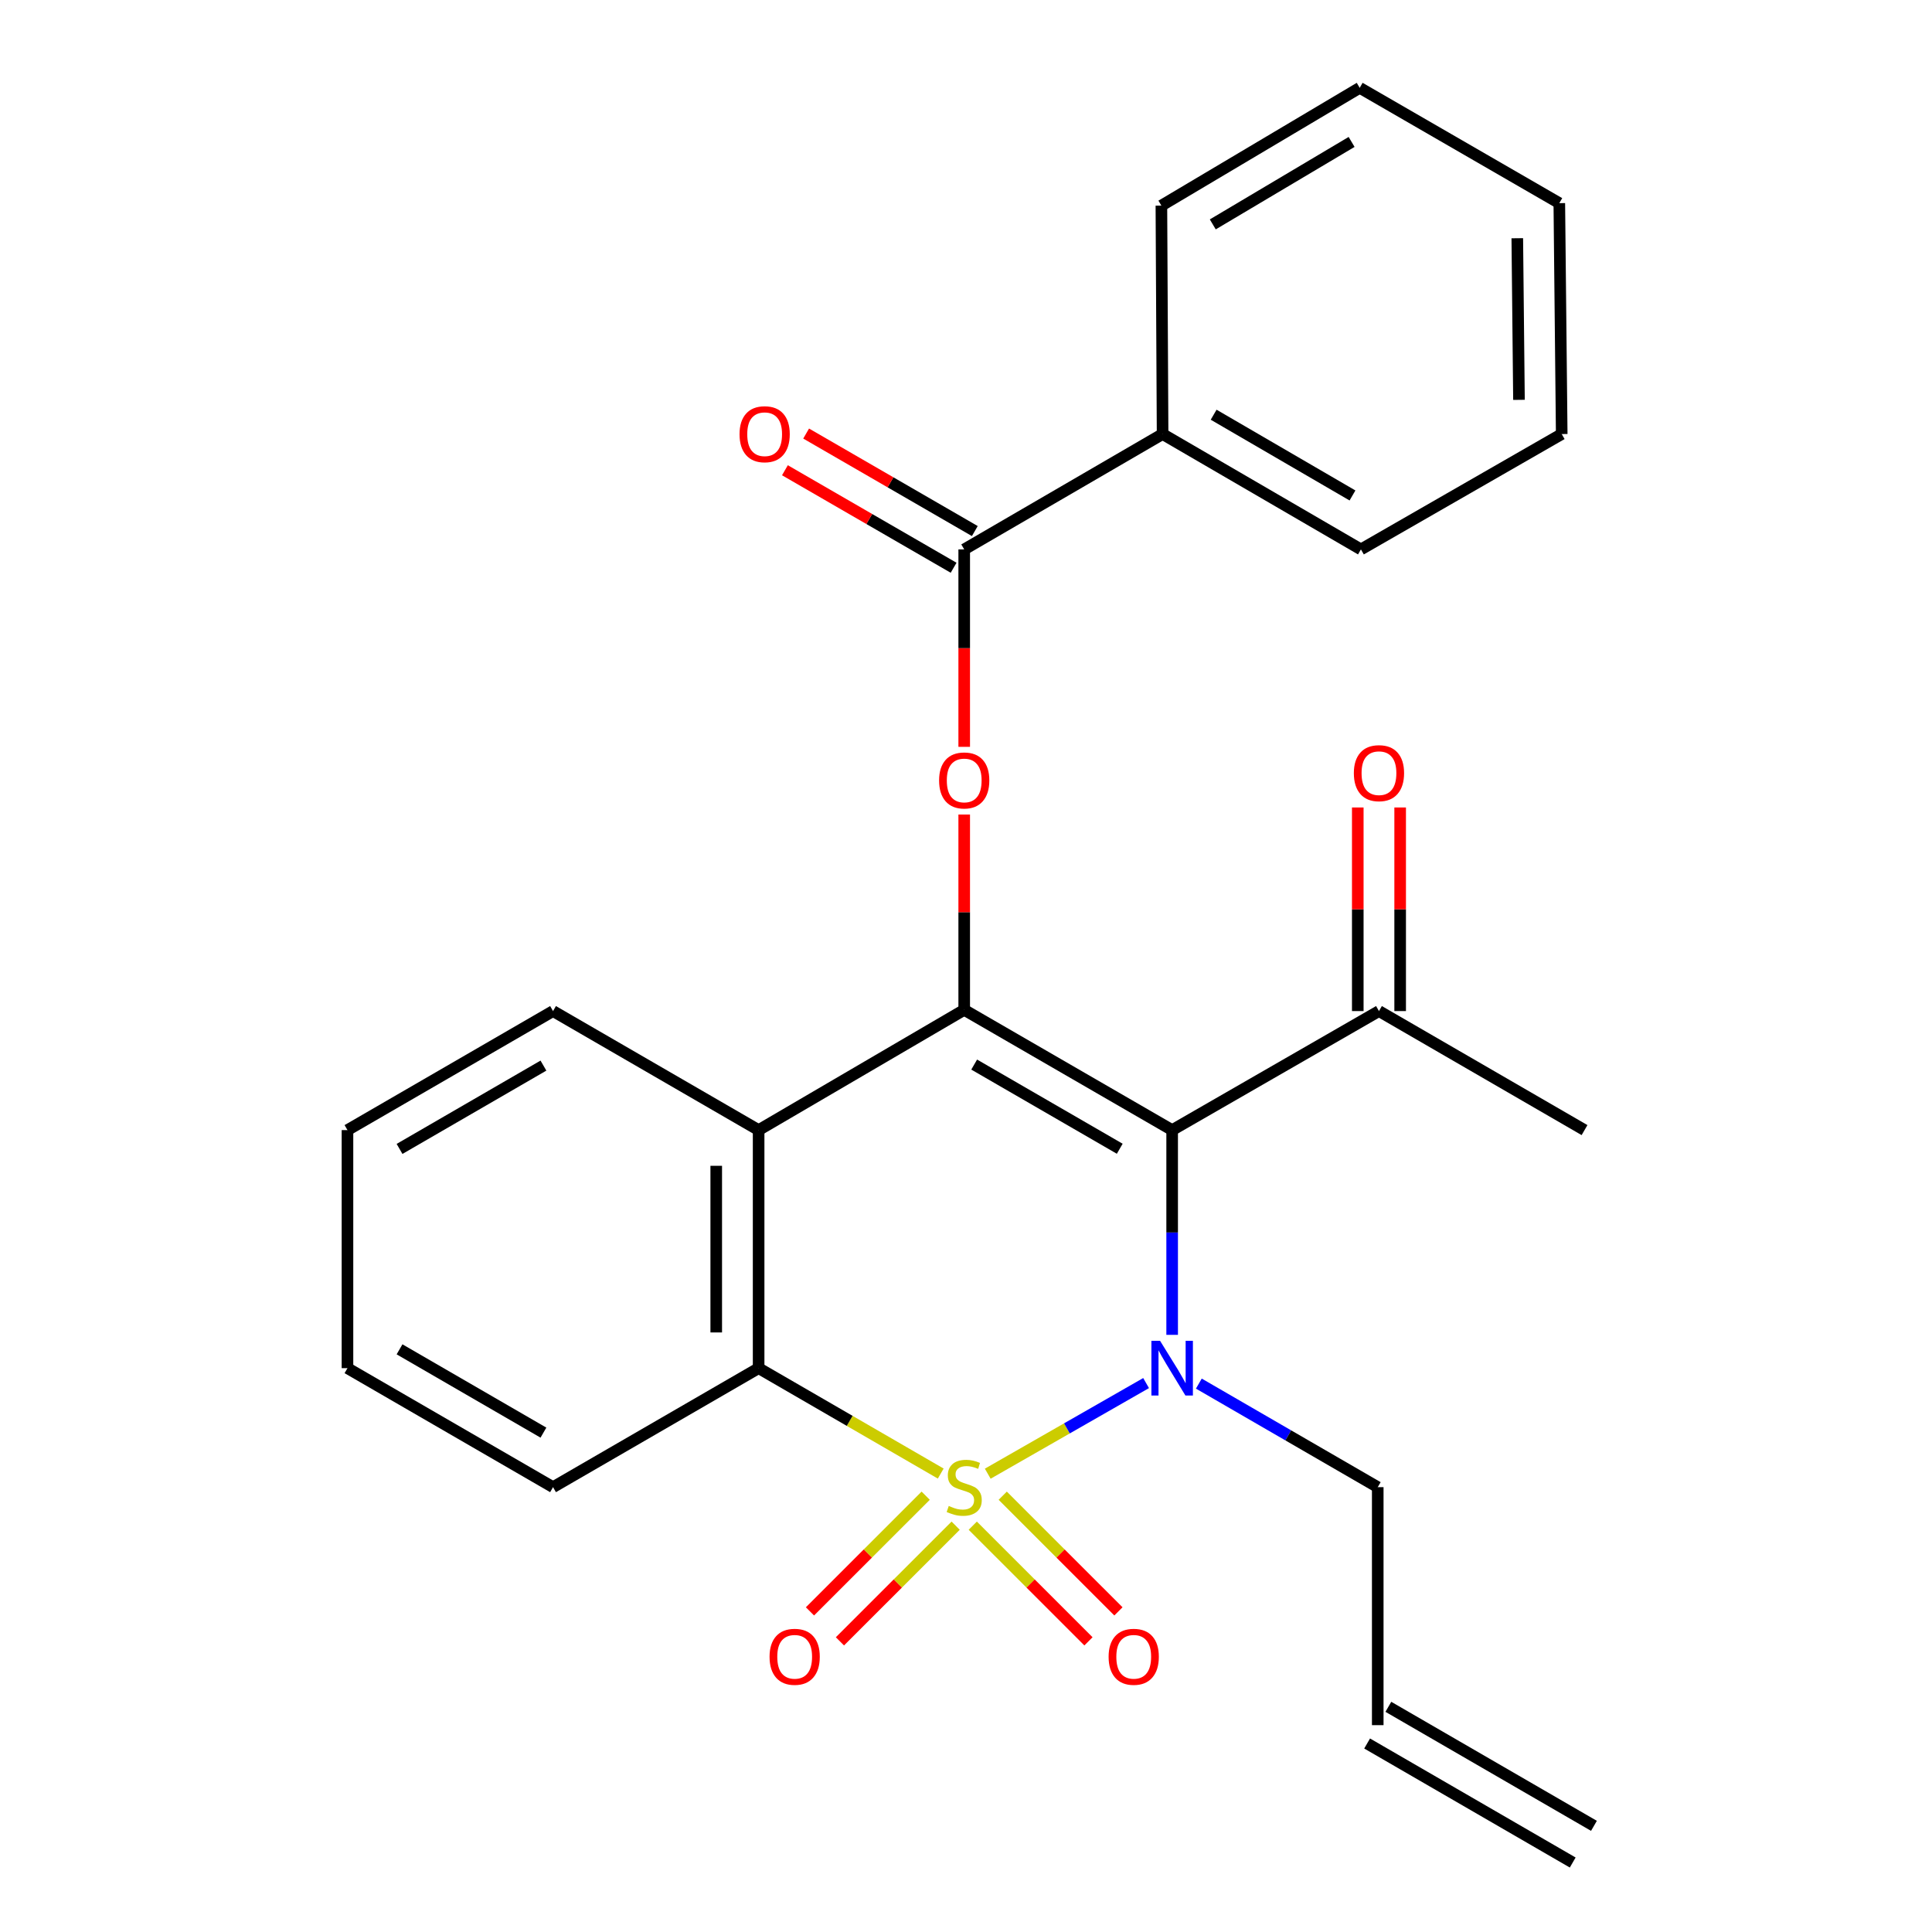 <?xml version='1.0' encoding='iso-8859-1'?>
<svg version='1.1' baseProfile='full'
              xmlns='http://www.w3.org/2000/svg'
                      xmlns:rdkit='http://www.rdkit.org/xml'
                      xmlns:xlink='http://www.w3.org/1999/xlink'
                  xml:space='preserve'
width='1000px' height='1000px' viewBox='0 0 1000 1000'>
<!-- END OF HEADER -->
<rect style='opacity:1.0;fill:#FFFFFF;stroke:none' width='1000' height='1000' x='0' y='0'> </rect>
<path class='bond-0' d='M 511.254,762.783 L 552.235,739.329' style='fill:none;fill-rule:evenodd;stroke:#CCCC00;stroke-width:6px;stroke-linecap:butt;stroke-linejoin:miter;stroke-opacity:1' />
<path class='bond-0' d='M 552.235,739.329 L 593.215,715.876' style='fill:none;fill-rule:evenodd;stroke:#0000FF;stroke-width:6px;stroke-linecap:butt;stroke-linejoin:miter;stroke-opacity:1' />
<path class='bond-3' d='M 486.92,762.718 L 439.791,735.437' style='fill:none;fill-rule:evenodd;stroke:#CCCC00;stroke-width:6px;stroke-linecap:butt;stroke-linejoin:miter;stroke-opacity:1' />
<path class='bond-3' d='M 439.791,735.437 L 392.662,708.156' style='fill:none;fill-rule:evenodd;stroke:#000000;stroke-width:6px;stroke-linecap:butt;stroke-linejoin:miter;stroke-opacity:1' />
<path class='bond-7' d='M 503.5,789.689 L 533.444,819.625' style='fill:none;fill-rule:evenodd;stroke:#CCCC00;stroke-width:6px;stroke-linecap:butt;stroke-linejoin:miter;stroke-opacity:1' />
<path class='bond-7' d='M 533.444,819.625 L 563.388,849.56' style='fill:none;fill-rule:evenodd;stroke:#FF0000;stroke-width:6px;stroke-linecap:butt;stroke-linejoin:miter;stroke-opacity:1' />
<path class='bond-7' d='M 519.011,774.174 L 548.954,804.11' style='fill:none;fill-rule:evenodd;stroke:#CCCC00;stroke-width:6px;stroke-linecap:butt;stroke-linejoin:miter;stroke-opacity:1' />
<path class='bond-7' d='M 548.954,804.11 L 578.898,834.045' style='fill:none;fill-rule:evenodd;stroke:#FF0000;stroke-width:6px;stroke-linecap:butt;stroke-linejoin:miter;stroke-opacity:1' />
<path class='bond-8' d='M 479.137,774.172 L 449.188,804.109' style='fill:none;fill-rule:evenodd;stroke:#CCCC00;stroke-width:6px;stroke-linecap:butt;stroke-linejoin:miter;stroke-opacity:1' />
<path class='bond-8' d='M 449.188,804.109 L 419.238,834.047' style='fill:none;fill-rule:evenodd;stroke:#FF0000;stroke-width:6px;stroke-linecap:butt;stroke-linejoin:miter;stroke-opacity:1' />
<path class='bond-8' d='M 494.647,789.688 L 464.697,819.625' style='fill:none;fill-rule:evenodd;stroke:#CCCC00;stroke-width:6px;stroke-linecap:butt;stroke-linejoin:miter;stroke-opacity:1' />
<path class='bond-8' d='M 464.697,819.625 L 434.747,849.562' style='fill:none;fill-rule:evenodd;stroke:#FF0000;stroke-width:6px;stroke-linecap:butt;stroke-linejoin:miter;stroke-opacity:1' />
<path class='bond-1' d='M 606.705,690.916 L 606.705,637.926' style='fill:none;fill-rule:evenodd;stroke:#0000FF;stroke-width:6px;stroke-linecap:butt;stroke-linejoin:miter;stroke-opacity:1' />
<path class='bond-1' d='M 606.705,637.926 L 606.705,584.937' style='fill:none;fill-rule:evenodd;stroke:#000000;stroke-width:6px;stroke-linecap:butt;stroke-linejoin:miter;stroke-opacity:1' />
<path class='bond-12' d='M 620.518,716.152 L 666.817,742.953' style='fill:none;fill-rule:evenodd;stroke:#0000FF;stroke-width:6px;stroke-linecap:butt;stroke-linejoin:miter;stroke-opacity:1' />
<path class='bond-12' d='M 666.817,742.953 L 713.117,769.753' style='fill:none;fill-rule:evenodd;stroke:#000000;stroke-width:6px;stroke-linecap:butt;stroke-linejoin:miter;stroke-opacity:1' />
<path class='bond-9' d='M 606.705,584.937 L 713.75,523.328' style='fill:none;fill-rule:evenodd;stroke:#000000;stroke-width:6px;stroke-linecap:butt;stroke-linejoin:miter;stroke-opacity:1' />
<path class='bond-26' d='M 606.705,584.937 L 499.074,522.694' style='fill:none;fill-rule:evenodd;stroke:#000000;stroke-width:6px;stroke-linecap:butt;stroke-linejoin:miter;stroke-opacity:1' />
<path class='bond-26' d='M 579.577,594.592 L 504.236,551.021' style='fill:none;fill-rule:evenodd;stroke:#000000;stroke-width:6px;stroke-linecap:butt;stroke-linejoin:miter;stroke-opacity:1' />
<path class='bond-2' d='M 499.074,522.694 L 392.662,584.937' style='fill:none;fill-rule:evenodd;stroke:#000000;stroke-width:6px;stroke-linecap:butt;stroke-linejoin:miter;stroke-opacity:1' />
<path class='bond-5' d='M 499.074,522.694 L 499.074,472.149' style='fill:none;fill-rule:evenodd;stroke:#000000;stroke-width:6px;stroke-linecap:butt;stroke-linejoin:miter;stroke-opacity:1' />
<path class='bond-5' d='M 499.074,472.149 L 499.074,421.605' style='fill:none;fill-rule:evenodd;stroke:#FF0000;stroke-width:6px;stroke-linecap:butt;stroke-linejoin:miter;stroke-opacity:1' />
<path class='bond-4' d='M 392.662,708.156 L 392.662,584.937' style='fill:none;fill-rule:evenodd;stroke:#000000;stroke-width:6px;stroke-linecap:butt;stroke-linejoin:miter;stroke-opacity:1' />
<path class='bond-4' d='M 370.724,689.673 L 370.724,603.42' style='fill:none;fill-rule:evenodd;stroke:#000000;stroke-width:6px;stroke-linecap:butt;stroke-linejoin:miter;stroke-opacity:1' />
<path class='bond-17' d='M 392.662,708.156 L 286.25,769.753' style='fill:none;fill-rule:evenodd;stroke:#000000;stroke-width:6px;stroke-linecap:butt;stroke-linejoin:miter;stroke-opacity:1' />
<path class='bond-16' d='M 392.662,584.937 L 286.25,523.328' style='fill:none;fill-rule:evenodd;stroke:#000000;stroke-width:6px;stroke-linecap:butt;stroke-linejoin:miter;stroke-opacity:1' />
<path class='bond-6' d='M 499.074,386.567 L 499.074,335.47' style='fill:none;fill-rule:evenodd;stroke:#FF0000;stroke-width:6px;stroke-linecap:butt;stroke-linejoin:miter;stroke-opacity:1' />
<path class='bond-6' d='M 499.074,335.47 L 499.074,284.373' style='fill:none;fill-rule:evenodd;stroke:#000000;stroke-width:6px;stroke-linecap:butt;stroke-linejoin:miter;stroke-opacity:1' />
<path class='bond-10' d='M 504.563,274.876 L 460.909,249.641' style='fill:none;fill-rule:evenodd;stroke:#000000;stroke-width:6px;stroke-linecap:butt;stroke-linejoin:miter;stroke-opacity:1' />
<path class='bond-10' d='M 460.909,249.641 L 417.254,224.407' style='fill:none;fill-rule:evenodd;stroke:#FF0000;stroke-width:6px;stroke-linecap:butt;stroke-linejoin:miter;stroke-opacity:1' />
<path class='bond-10' d='M 493.584,293.869 L 449.93,268.635' style='fill:none;fill-rule:evenodd;stroke:#000000;stroke-width:6px;stroke-linecap:butt;stroke-linejoin:miter;stroke-opacity:1' />
<path class='bond-10' d='M 449.93,268.635 L 406.275,243.4' style='fill:none;fill-rule:evenodd;stroke:#FF0000;stroke-width:6px;stroke-linecap:butt;stroke-linejoin:miter;stroke-opacity:1' />
<path class='bond-11' d='M 499.074,284.373 L 601.756,224.665' style='fill:none;fill-rule:evenodd;stroke:#000000;stroke-width:6px;stroke-linecap:butt;stroke-linejoin:miter;stroke-opacity:1' />
<path class='bond-13' d='M 724.719,523.328 L 724.719,470.638' style='fill:none;fill-rule:evenodd;stroke:#000000;stroke-width:6px;stroke-linecap:butt;stroke-linejoin:miter;stroke-opacity:1' />
<path class='bond-13' d='M 724.719,470.638 L 724.719,417.949' style='fill:none;fill-rule:evenodd;stroke:#FF0000;stroke-width:6px;stroke-linecap:butt;stroke-linejoin:miter;stroke-opacity:1' />
<path class='bond-13' d='M 702.781,523.328 L 702.781,470.638' style='fill:none;fill-rule:evenodd;stroke:#000000;stroke-width:6px;stroke-linecap:butt;stroke-linejoin:miter;stroke-opacity:1' />
<path class='bond-13' d='M 702.781,470.638 L 702.781,417.949' style='fill:none;fill-rule:evenodd;stroke:#FF0000;stroke-width:6px;stroke-linecap:butt;stroke-linejoin:miter;stroke-opacity:1' />
<path class='bond-18' d='M 713.75,523.328 L 820.15,584.937' style='fill:none;fill-rule:evenodd;stroke:#000000;stroke-width:6px;stroke-linecap:butt;stroke-linejoin:miter;stroke-opacity:1' />
<path class='bond-19' d='M 601.756,224.665 L 704.414,284.373' style='fill:none;fill-rule:evenodd;stroke:#000000;stroke-width:6px;stroke-linecap:butt;stroke-linejoin:miter;stroke-opacity:1' />
<path class='bond-19' d='M 628.185,214.657 L 700.045,256.453' style='fill:none;fill-rule:evenodd;stroke:#000000;stroke-width:6px;stroke-linecap:butt;stroke-linejoin:miter;stroke-opacity:1' />
<path class='bond-20' d='M 601.756,224.665 L 601.135,106.43' style='fill:none;fill-rule:evenodd;stroke:#000000;stroke-width:6px;stroke-linecap:butt;stroke-linejoin:miter;stroke-opacity:1' />
<path class='bond-14' d='M 713.117,769.753 L 713.117,892.936' style='fill:none;fill-rule:evenodd;stroke:#000000;stroke-width:6px;stroke-linecap:butt;stroke-linejoin:miter;stroke-opacity:1' />
<path class='bond-15' d='M 707.62,902.429 L 814.033,964.038' style='fill:none;fill-rule:evenodd;stroke:#000000;stroke-width:6px;stroke-linecap:butt;stroke-linejoin:miter;stroke-opacity:1' />
<path class='bond-15' d='M 718.613,883.443 L 825.025,945.053' style='fill:none;fill-rule:evenodd;stroke:#000000;stroke-width:6px;stroke-linecap:butt;stroke-linejoin:miter;stroke-opacity:1' />
<path class='bond-27' d='M 286.25,523.328 L 179.85,584.937' style='fill:none;fill-rule:evenodd;stroke:#000000;stroke-width:6px;stroke-linecap:butt;stroke-linejoin:miter;stroke-opacity:1' />
<path class='bond-27' d='M 281.283,551.554 L 206.803,594.681' style='fill:none;fill-rule:evenodd;stroke:#000000;stroke-width:6px;stroke-linecap:butt;stroke-linejoin:miter;stroke-opacity:1' />
<path class='bond-22' d='M 286.25,769.753 L 179.85,708.156' style='fill:none;fill-rule:evenodd;stroke:#000000;stroke-width:6px;stroke-linecap:butt;stroke-linejoin:miter;stroke-opacity:1' />
<path class='bond-22' d='M 281.281,741.528 L 206.801,698.41' style='fill:none;fill-rule:evenodd;stroke:#000000;stroke-width:6px;stroke-linecap:butt;stroke-linejoin:miter;stroke-opacity:1' />
<path class='bond-24' d='M 704.414,284.373 L 808.34,224.665' style='fill:none;fill-rule:evenodd;stroke:#000000;stroke-width:6px;stroke-linecap:butt;stroke-linejoin:miter;stroke-opacity:1' />
<path class='bond-23' d='M 601.135,106.43 L 703.781,45.455' style='fill:none;fill-rule:evenodd;stroke:#000000;stroke-width:6px;stroke-linecap:butt;stroke-linejoin:miter;stroke-opacity:1' />
<path class='bond-23' d='M 627.736,116.145 L 699.588,73.462' style='fill:none;fill-rule:evenodd;stroke:#000000;stroke-width:6px;stroke-linecap:butt;stroke-linejoin:miter;stroke-opacity:1' />
<path class='bond-21' d='M 179.85,584.937 L 179.85,708.156' style='fill:none;fill-rule:evenodd;stroke:#000000;stroke-width:6px;stroke-linecap:butt;stroke-linejoin:miter;stroke-opacity:1' />
<path class='bond-25' d='M 703.781,45.455 L 807.097,105.151' style='fill:none;fill-rule:evenodd;stroke:#000000;stroke-width:6px;stroke-linecap:butt;stroke-linejoin:miter;stroke-opacity:1' />
<path class='bond-28' d='M 808.34,224.665 L 807.097,105.151' style='fill:none;fill-rule:evenodd;stroke:#000000;stroke-width:6px;stroke-linecap:butt;stroke-linejoin:miter;stroke-opacity:1' />
<path class='bond-28' d='M 786.217,206.966 L 785.347,123.306' style='fill:none;fill-rule:evenodd;stroke:#000000;stroke-width:6px;stroke-linecap:butt;stroke-linejoin:miter;stroke-opacity:1' />
<path  class='atom-0' d='M 491.074 779.473
Q 491.394 779.593, 492.714 780.153
Q 494.034 780.713, 495.474 781.073
Q 496.954 781.393, 498.394 781.393
Q 501.074 781.393, 502.634 780.113
Q 504.194 778.793, 504.194 776.513
Q 504.194 774.953, 503.394 773.993
Q 502.634 773.033, 501.434 772.513
Q 500.234 771.993, 498.234 771.393
Q 495.714 770.633, 494.194 769.913
Q 492.714 769.193, 491.634 767.673
Q 490.594 766.153, 490.594 763.593
Q 490.594 760.033, 492.994 757.833
Q 495.434 755.633, 500.234 755.633
Q 503.514 755.633, 507.234 757.193
L 506.314 760.273
Q 502.914 758.873, 500.354 758.873
Q 497.594 758.873, 496.074 760.033
Q 494.554 761.153, 494.594 763.113
Q 494.594 764.633, 495.354 765.553
Q 496.154 766.473, 497.274 766.993
Q 498.434 767.513, 500.354 768.113
Q 502.914 768.913, 504.434 769.713
Q 505.954 770.513, 507.034 772.153
Q 508.154 773.753, 508.154 776.513
Q 508.154 780.433, 505.514 782.553
Q 502.914 784.633, 498.554 784.633
Q 496.034 784.633, 494.114 784.073
Q 492.234 783.553, 489.994 782.633
L 491.074 779.473
' fill='#CCCC00'/>
<path  class='atom-1' d='M 600.445 693.996
L 609.725 708.996
Q 610.645 710.476, 612.125 713.156
Q 613.605 715.836, 613.685 715.996
L 613.685 693.996
L 617.445 693.996
L 617.445 722.316
L 613.565 722.316
L 603.605 705.916
Q 602.445 703.996, 601.205 701.796
Q 600.005 699.596, 599.645 698.916
L 599.645 722.316
L 595.965 722.316
L 595.965 693.996
L 600.445 693.996
' fill='#0000FF'/>
<path  class='atom-6' d='M 486.074 403.955
Q 486.074 397.155, 489.434 393.355
Q 492.794 389.555, 499.074 389.555
Q 505.354 389.555, 508.714 393.355
Q 512.074 397.155, 512.074 403.955
Q 512.074 410.835, 508.674 414.755
Q 505.274 418.635, 499.074 418.635
Q 492.834 418.635, 489.434 414.755
Q 486.074 410.875, 486.074 403.955
M 499.074 415.435
Q 503.394 415.435, 505.714 412.555
Q 508.074 409.635, 508.074 403.955
Q 508.074 398.395, 505.714 395.595
Q 503.394 392.755, 499.074 392.755
Q 494.754 392.755, 492.394 395.555
Q 490.074 398.355, 490.074 403.955
Q 490.074 409.675, 492.394 412.555
Q 494.754 415.435, 499.074 415.435
' fill='#FF0000'/>
<path  class='atom-8' d='M 573.814 857.549
Q 573.814 850.749, 577.174 846.949
Q 580.534 843.149, 586.814 843.149
Q 593.094 843.149, 596.454 846.949
Q 599.814 850.749, 599.814 857.549
Q 599.814 864.429, 596.414 868.349
Q 593.014 872.229, 586.814 872.229
Q 580.574 872.229, 577.174 868.349
Q 573.814 864.469, 573.814 857.549
M 586.814 869.029
Q 591.134 869.029, 593.454 866.149
Q 595.814 863.229, 595.814 857.549
Q 595.814 851.989, 593.454 849.189
Q 591.134 846.349, 586.814 846.349
Q 582.494 846.349, 580.134 849.149
Q 577.814 851.949, 577.814 857.549
Q 577.814 863.269, 580.134 866.149
Q 582.494 869.029, 586.814 869.029
' fill='#FF0000'/>
<path  class='atom-9' d='M 398.321 857.549
Q 398.321 850.749, 401.681 846.949
Q 405.041 843.149, 411.321 843.149
Q 417.601 843.149, 420.961 846.949
Q 424.321 850.749, 424.321 857.549
Q 424.321 864.429, 420.921 868.349
Q 417.521 872.229, 411.321 872.229
Q 405.081 872.229, 401.681 868.349
Q 398.321 864.469, 398.321 857.549
M 411.321 869.029
Q 415.641 869.029, 417.961 866.149
Q 420.321 863.229, 420.321 857.549
Q 420.321 851.989, 417.961 849.189
Q 415.641 846.349, 411.321 846.349
Q 407.001 846.349, 404.641 849.149
Q 402.321 851.949, 402.321 857.549
Q 402.321 863.269, 404.641 866.149
Q 407.001 869.029, 411.321 869.029
' fill='#FF0000'/>
<path  class='atom-11' d='M 382.782 224.745
Q 382.782 217.945, 386.142 214.145
Q 389.502 210.345, 395.782 210.345
Q 402.062 210.345, 405.422 214.145
Q 408.782 217.945, 408.782 224.745
Q 408.782 231.625, 405.382 235.545
Q 401.982 239.425, 395.782 239.425
Q 389.542 239.425, 386.142 235.545
Q 382.782 231.665, 382.782 224.745
M 395.782 236.225
Q 400.102 236.225, 402.422 233.345
Q 404.782 230.425, 404.782 224.745
Q 404.782 219.185, 402.422 216.385
Q 400.102 213.545, 395.782 213.545
Q 391.462 213.545, 389.102 216.345
Q 386.782 219.145, 386.782 224.745
Q 386.782 230.465, 389.102 233.345
Q 391.462 236.225, 395.782 236.225
' fill='#FF0000'/>
<path  class='atom-14' d='M 700.75 400.188
Q 700.75 393.388, 704.11 389.588
Q 707.47 385.788, 713.75 385.788
Q 720.03 385.788, 723.39 389.588
Q 726.75 393.388, 726.75 400.188
Q 726.75 407.068, 723.35 410.988
Q 719.95 414.868, 713.75 414.868
Q 707.51 414.868, 704.11 410.988
Q 700.75 407.108, 700.75 400.188
M 713.75 411.668
Q 718.07 411.668, 720.39 408.788
Q 722.75 405.868, 722.75 400.188
Q 722.75 394.628, 720.39 391.828
Q 718.07 388.988, 713.75 388.988
Q 709.43 388.988, 707.07 391.788
Q 704.75 394.588, 704.75 400.188
Q 704.75 405.908, 707.07 408.788
Q 709.43 411.668, 713.75 411.668
' fill='#FF0000'/>
</svg>
